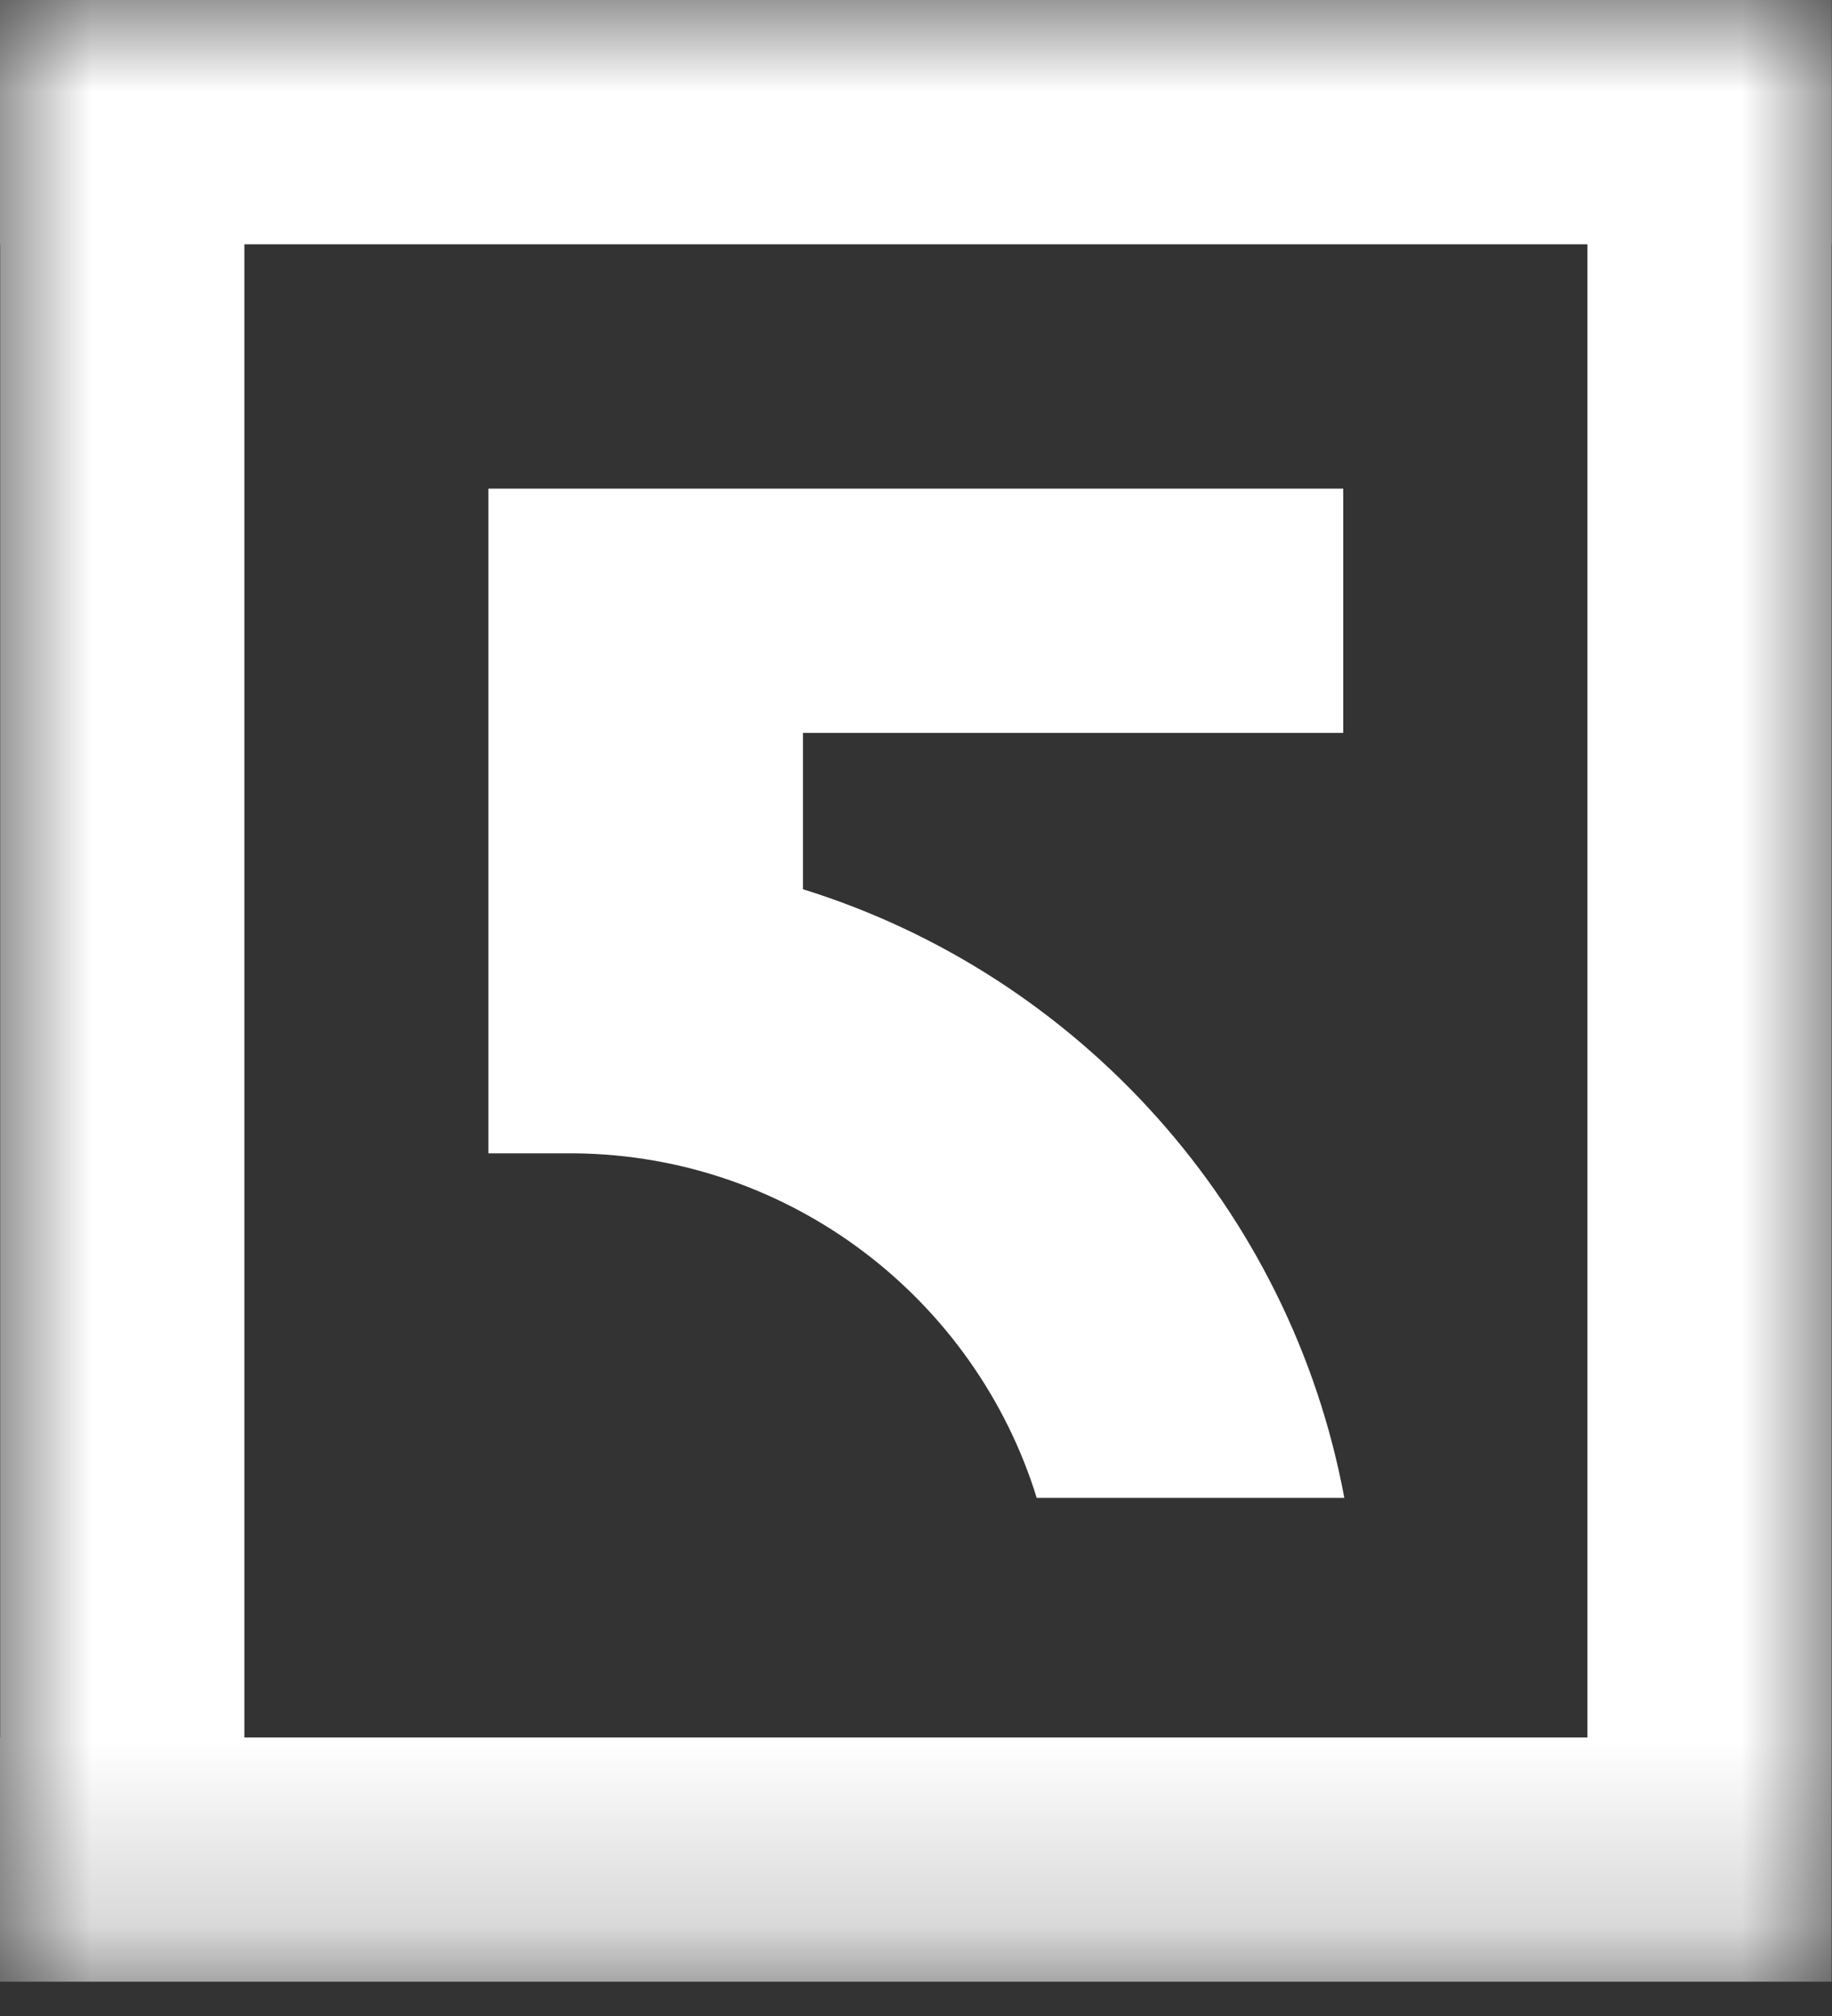 <?xml version="1.0" encoding="UTF-8"?> <svg xmlns="http://www.w3.org/2000/svg" xmlns:xlink="http://www.w3.org/1999/xlink" width="10px" height="11px" viewBox="0 0 10 11" version="1.1"><rect x="0" y="0" width="10" height="11" fill="#333333" stroke="none"/><title>uico-5x5</title><defs><polygon id="path-1" points="0 10.813 9.999 10.813 9.999 0 0 0"></polygon></defs><g id="Base-Pages" stroke="none" stroke-width="1" fill="none" fill-rule="evenodd"><g id="Home1" transform="translate(-645, -6939)"><g id="footer" transform="translate(0, 6574)"><g id="uico-5x5" transform="translate(645, 365)"><path d="M5.659,8.173 L7.338,8.173 C7.045,6.597 5.89,5.32 4.383,4.852 L4.383,3.999 L7.332,3.999 L7.332,2.666 L4.387,2.666 L2.666,2.666 L2.666,6.293 L3.139,6.293 C4.324,6.306 5.325,7.094 5.659,8.173" id="Fill-1" fill="#FFFFFF"></path><mask id="mask-2" fill="white"><use xlink:href="#path-1"></use></mask><g id="Clip-4"></g><path d="M1.334,9.48 L8.665,9.48 L8.665,1.333 L1.334,1.333 L1.334,9.48 Z M9.999,0 L0,0 L0,1.333 L0.001,1.333 L0.001,9.48 L0,9.48 L0,10.813 L9.998,10.813 L9.998,9.572 L9.998,9.48 L9.998,1.333 L9.999,1.333 L9.999,0 Z" id="Fill-3" fill="#FFFFFF" mask="url(#mask-2)"></path></g></g></g></g></svg> 